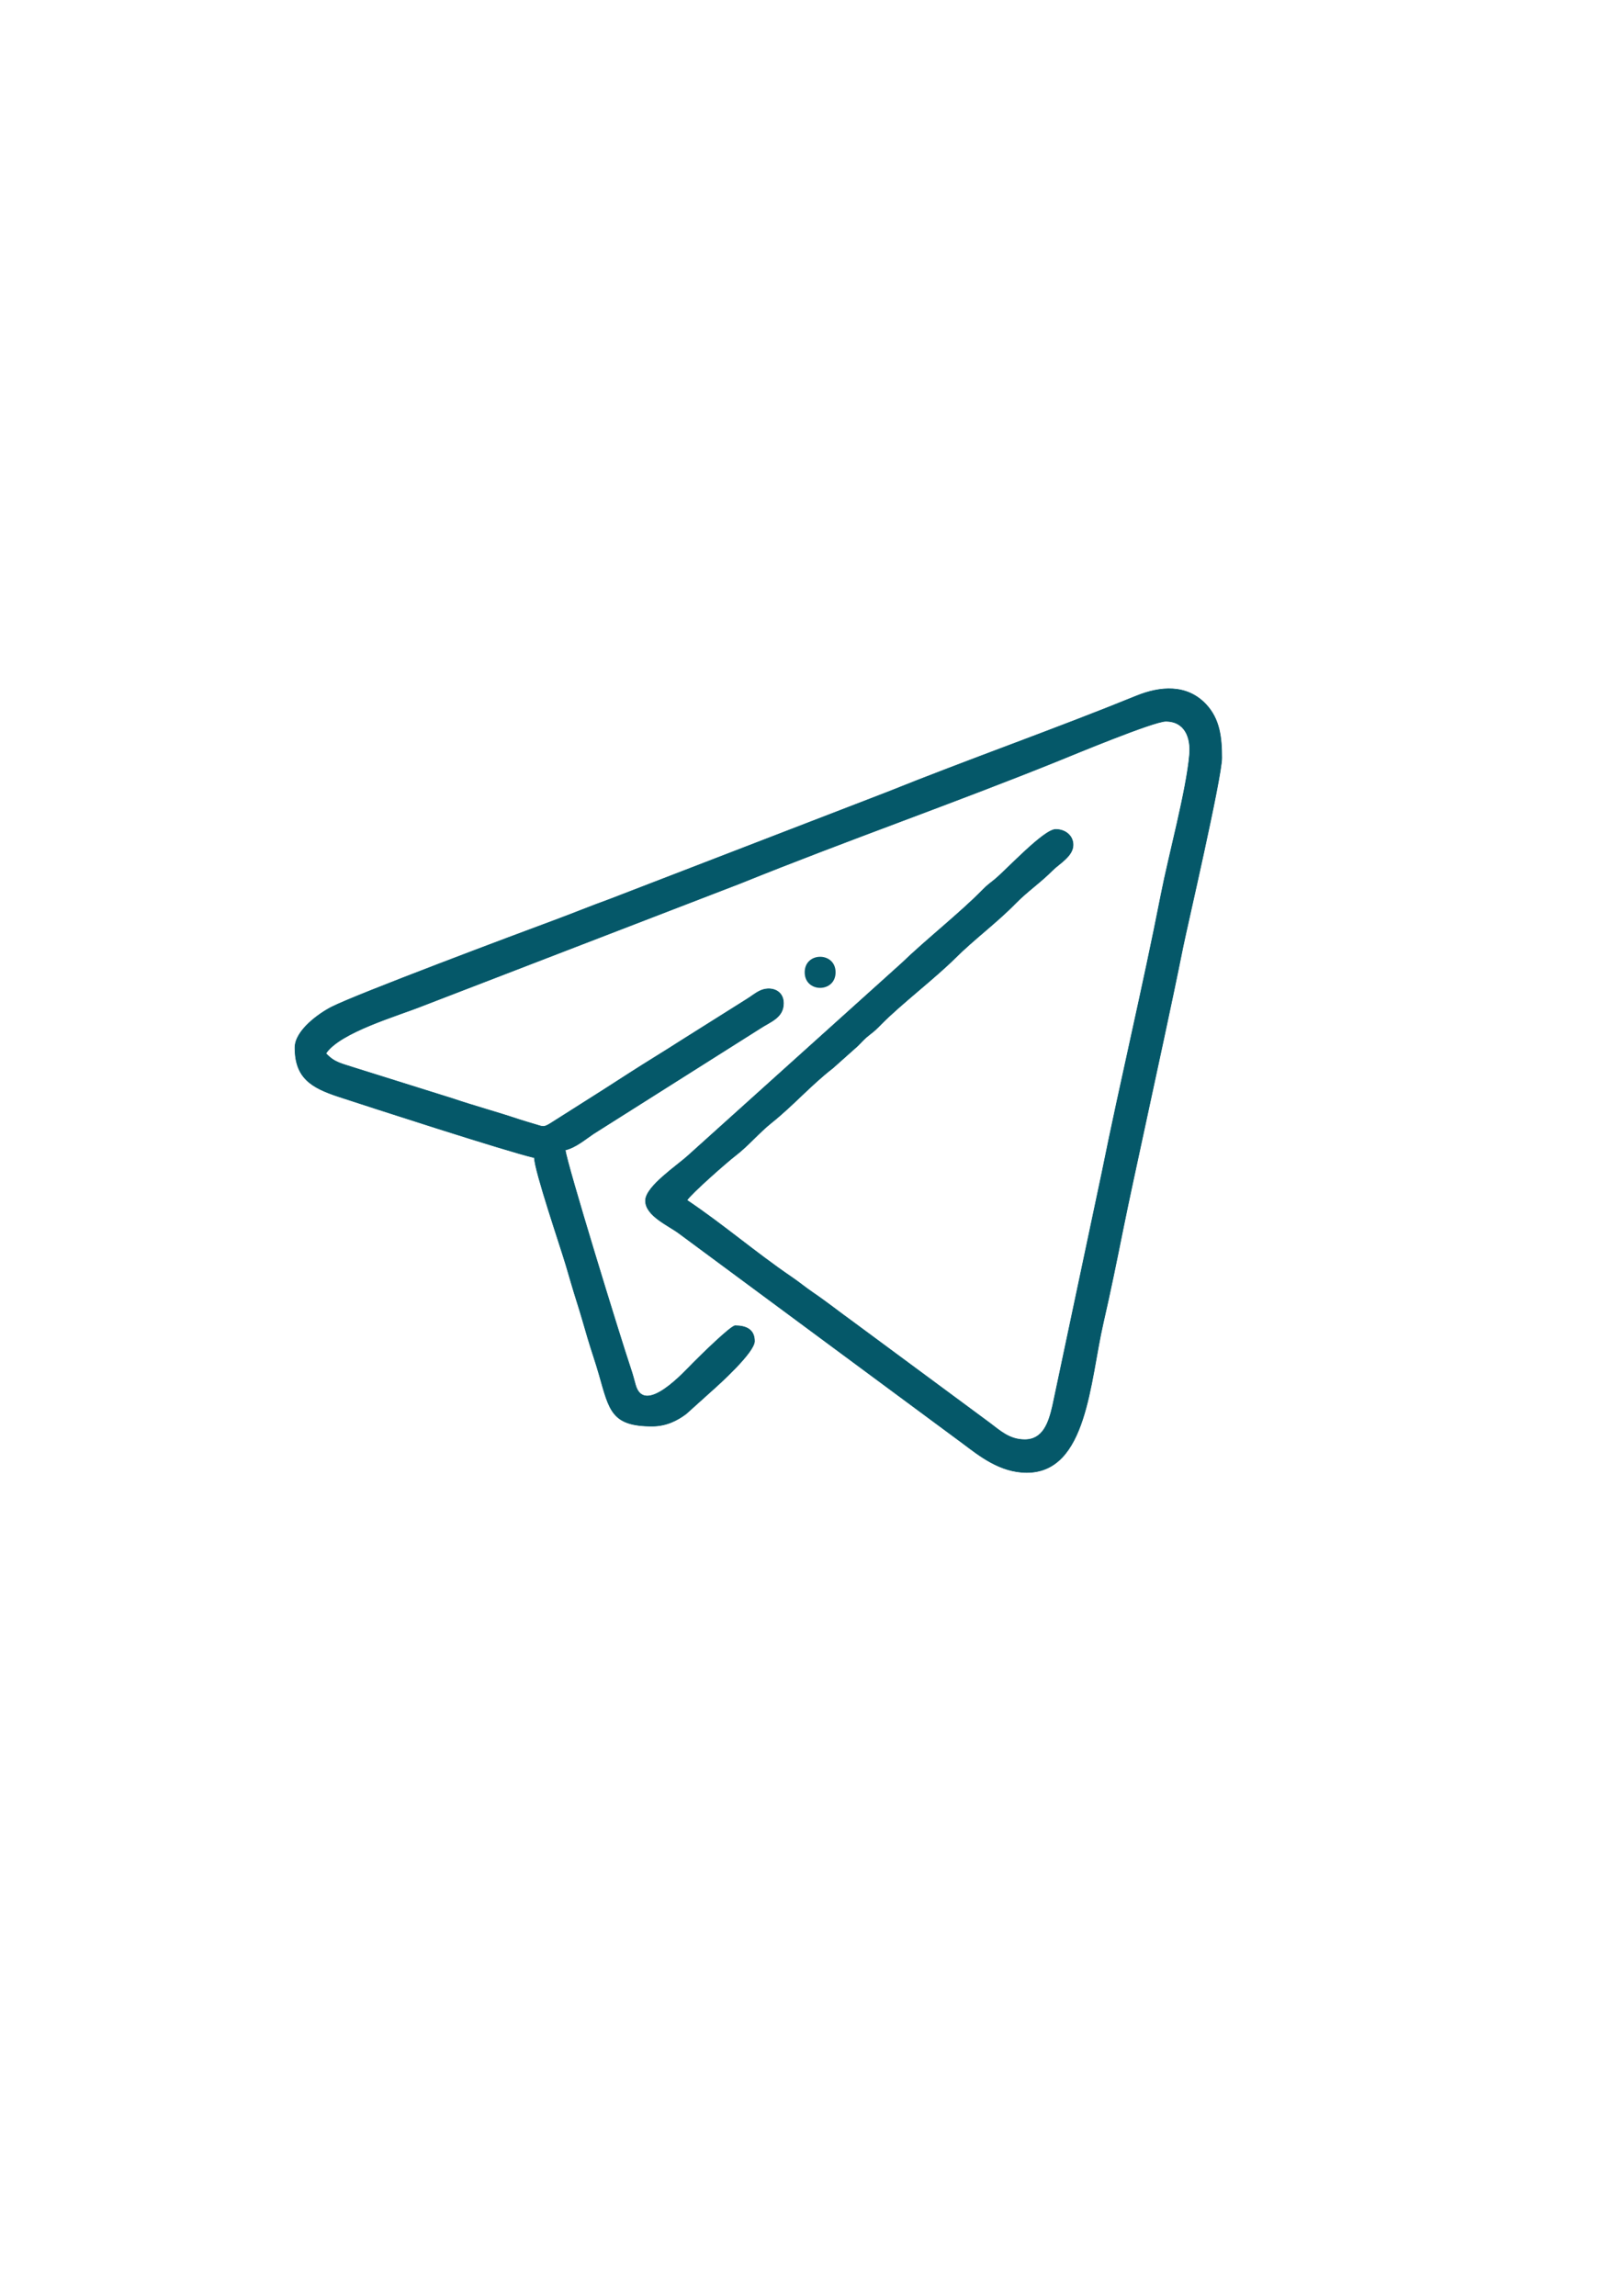 <?xml version="1.0" encoding="UTF-8"?> <svg xmlns="http://www.w3.org/2000/svg" xmlns:xlink="http://www.w3.org/1999/xlink" xmlns:xodm="http://www.corel.com/coreldraw/odm/2003" xml:space="preserve" width="210mm" height="297mm" version="1.1" style="shape-rendering:geometricPrecision; text-rendering:geometricPrecision; image-rendering:optimizeQuality; fill-rule:evenodd; clip-rule:evenodd" viewBox="0 0 21000 29700"> <defs> <style type="text/css"> .str0 {stroke:#055869;stroke-width:7.62;stroke-miterlimit:22.926} .fil0 {fill:#055869} </style> </defs> <g id="Слой_x0020_1">  <path class="fil0 str0" d="M3816.38 13552.96c0,393.57 213.17,518.21 565.03,634.08 387.82,127.51 2169.65,705.24 2532.85,789.85 3.93,174.19 334.49,1140.34 408.67,1390.08 51.67,173.89 90.65,313.18 144.13,480.58 47.44,148.66 89.13,296.72 137.63,461.85 48.95,165.73 100.02,306.69 148.36,476.2 131.89,461.85 161.2,664 685.15,664 183.71,0 328.74,-75.69 439.94,-159.69l315.6 -284.03c119.21,-105 568.52,-512.16 568.52,-655.54 0,-155.76 -115.43,-199.88 -249.74,-199.88 -58.16,0 -459.13,396.59 -543.43,480.89 -106.66,106.66 -631.51,694.51 -746.79,284.63 -26.44,-94.12 -34.14,-129.62 -62.24,-212.72 -128.57,-379.81 -832.9,-2667.3 -846.05,-2826.24 133.41,-31.12 252.31,-134 364.86,-209.7l2158.32 -1364.24c130.84,-86.42 299.89,-136.58 299.89,-324.82 0,-175.86 -175.85,-223.3 -306.99,-158.94 -63.15,30.97 -114.07,74.94 -168.91,107.87l-843.32 530.59c-229.04,147.91 -445.23,276.78 -674.57,424.84 -116.48,75.09 -218.61,140.8 -334.49,215.14l-689.07 436.92c-85.21,53.03 -95.33,41.24 -196.41,10.57 -78.26,-23.87 -150.02,-43.66 -212.26,-64.66 -287.05,-96.39 -563.68,-169.96 -855.57,-268.77l-1255.31 -393.56c-182.36,-60.73 -267.41,-67.38 -384.05,-190.36 183.72,-274.51 923.85,-484.21 1256.08,-617.61l4111.62 -1584.52c1355.79,-548.57 2752.82,-1035.5 4111.62,-1584.52 158.49,-64.06 1231,-510.5 1388.27,-510.5 249.28,0 326.94,213.02 307.6,432.24 -41.55,471.82 -268.17,1295.05 -368.03,1805.85 -238.25,1216.79 -522.88,2399.59 -766.42,3605.66l-636.96 3010.56c-51.21,224.35 -125.84,439.33 -360.02,439.33 -199.72,0 -318.32,-114.66 -456.56,-218l-1752.52 -1295.36c-188.09,-135.36 -347.48,-263.18 -534.06,-390.23 -100.93,-68.75 -172.99,-130.69 -274.82,-199.88 -464.72,-316.21 -887.89,-682.28 -1353.97,-994.41 60.13,-89.89 518.05,-493.27 624.56,-574.55 168.15,-128.42 306.39,-297.17 470.92,-428.46 277.83,-221.64 510.79,-488.74 792.56,-706.3l317.11 -282.52c59.38,-57.41 85.67,-93.67 153.65,-146.09 76.9,-59.22 92.31,-75.54 157.88,-142.02 247.62,-251.24 696.32,-596.15 950.14,-848.61 251.85,-250.64 539.65,-460.19 786.36,-712.64 150.18,-153.65 324.07,-271.19 475.15,-424.23 86.87,-88.23 268.16,-183.86 268.16,-331.47 0,-117.69 -98.95,-199.88 -224.8,-199.88 -152.59,0 -626.53,512.47 -781.84,642.24 -70.85,59.23 -93.97,69.5 -161.35,138.39 -289.92,296.57 -732.58,644.66 -1048.64,949.99l-2760.82 2485.71c-142.32,131.74 -550.99,400.05 -555.07,583.77 -4.38,197.31 300.95,325.57 432.54,424.98l3676.06 2719.58c206.98,155.16 477.26,374.68 824.29,374.68 781.08,0 816.28,-1181.74 989.57,-1933.36 94.73,-411.09 175.86,-813.11 257.29,-1216.8 82.19,-406.85 169.81,-801.93 258.34,-1215.73 170.27,-795.74 354.29,-1625.92 516.24,-2431.77 50.92,-253.67 501.89,-2191.56 501.89,-2445.98 0,-262.27 -24.33,-502.49 -205.17,-694.21 -247.62,-262.73 -592.38,-233.11 -897.71,-108.93 -1066.32,434.21 -2162.25,817.95 -3226.15,1245.8l-3587.68 1384.04c-240.37,86.57 -475.45,183.86 -723.67,275.57 -475.9,175.86 -2551.13,953.61 -2877.46,1119.8 -159.99,81.43 -473.93,302.46 -473.93,525.45z"></path> <path class="fil0" d="M10411.9 12578.5c0,268.17 399.75,268.17 399.75,0 0,-268.16 -399.75,-268.16 -399.75,0z"></path> </g> </svg> 